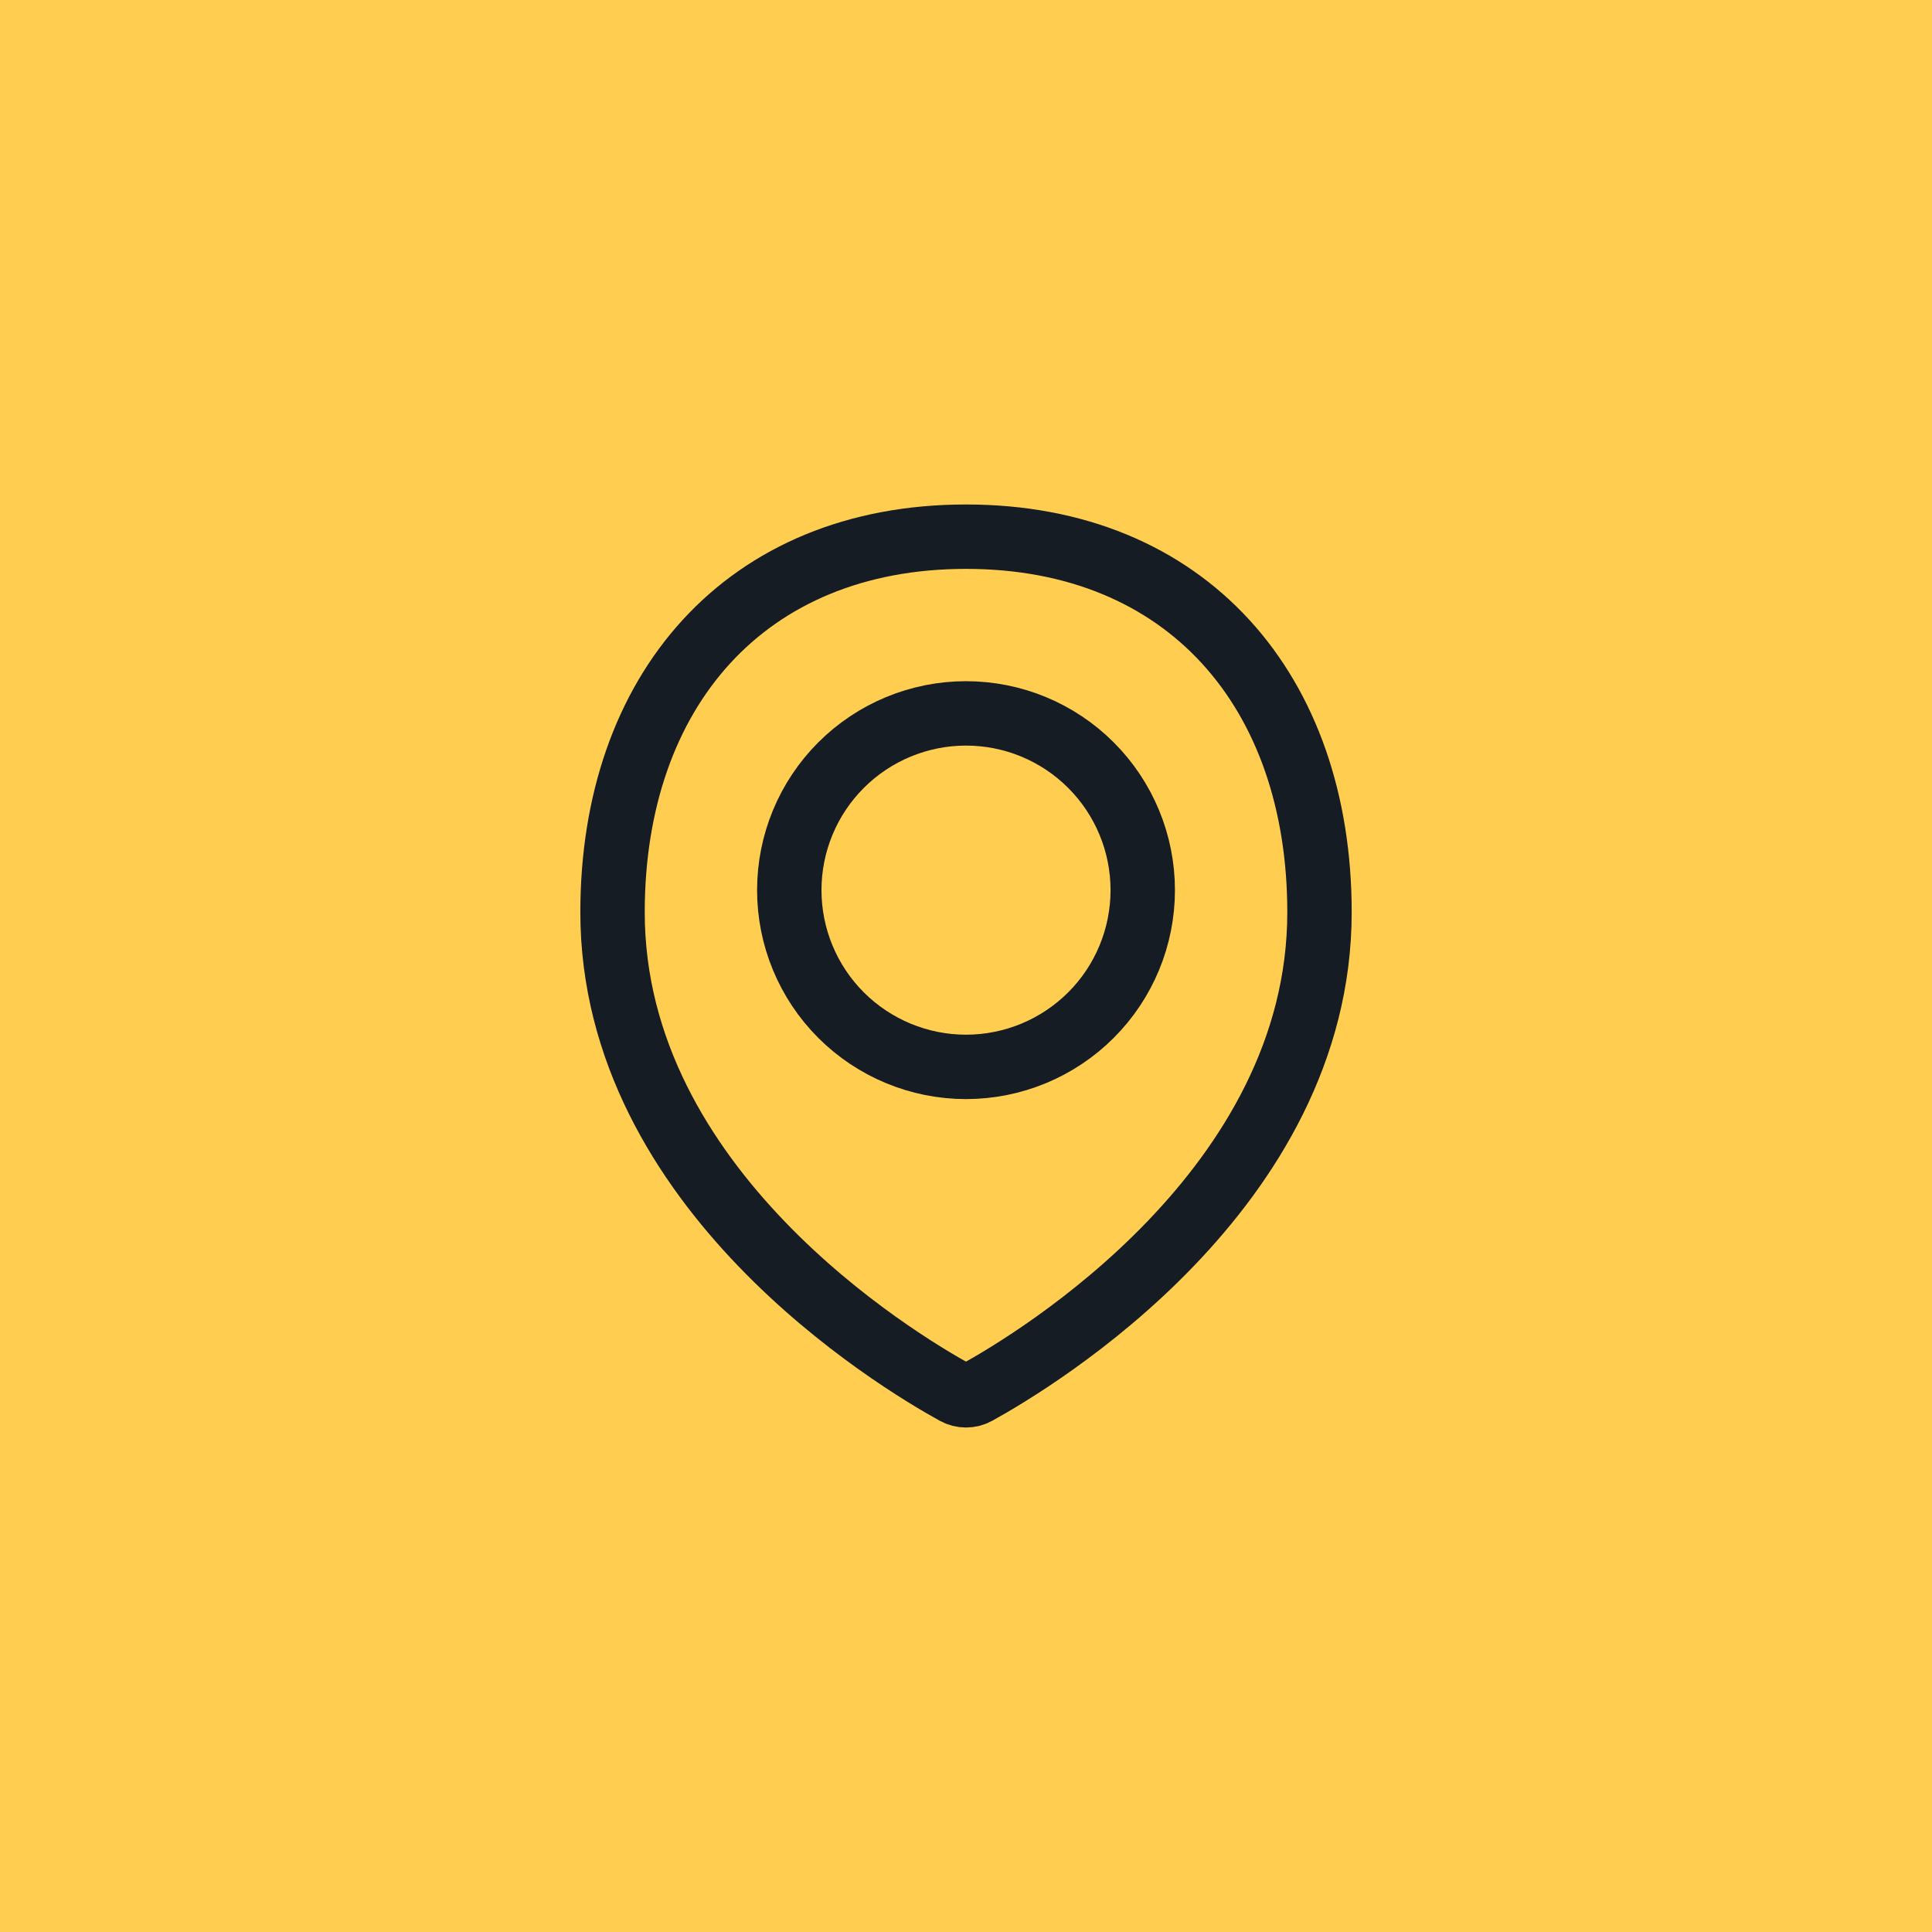 <svg width="60" height="60" viewBox="0 0 60 60" fill="none" xmlns="http://www.w3.org/2000/svg">
<rect width="60" height="60" fill="#FFCE51"/>
<path d="M40.978 28.33C40.978 36.936 32.163 42.238 30.331 43.248C30.23 43.304 30.116 43.333 30 43.333C29.884 43.333 29.77 43.304 29.669 43.248C27.835 42.238 19.023 36.936 19.023 28.33C19.023 21.469 23.14 16.667 30.001 16.667C36.861 16.667 40.978 21.469 40.978 28.33Z" stroke="#161C24" stroke-width="2" stroke-linecap="round" stroke-linejoin="round"/>
<path d="M24.512 27.644C24.512 29.1 25.09 30.496 26.119 31.525C27.149 32.554 28.545 33.133 30 33.133C31.456 33.133 32.852 32.554 33.881 31.525C34.911 30.496 35.489 29.1 35.489 27.644C35.489 26.188 34.911 24.792 33.881 23.763C32.852 22.733 31.456 22.155 30 22.155C28.545 22.155 27.149 22.733 26.119 23.763C25.09 24.792 24.512 26.188 24.512 27.644V27.644Z" stroke="#161C24" stroke-width="2" stroke-linecap="round" stroke-linejoin="round"/>
</svg>
